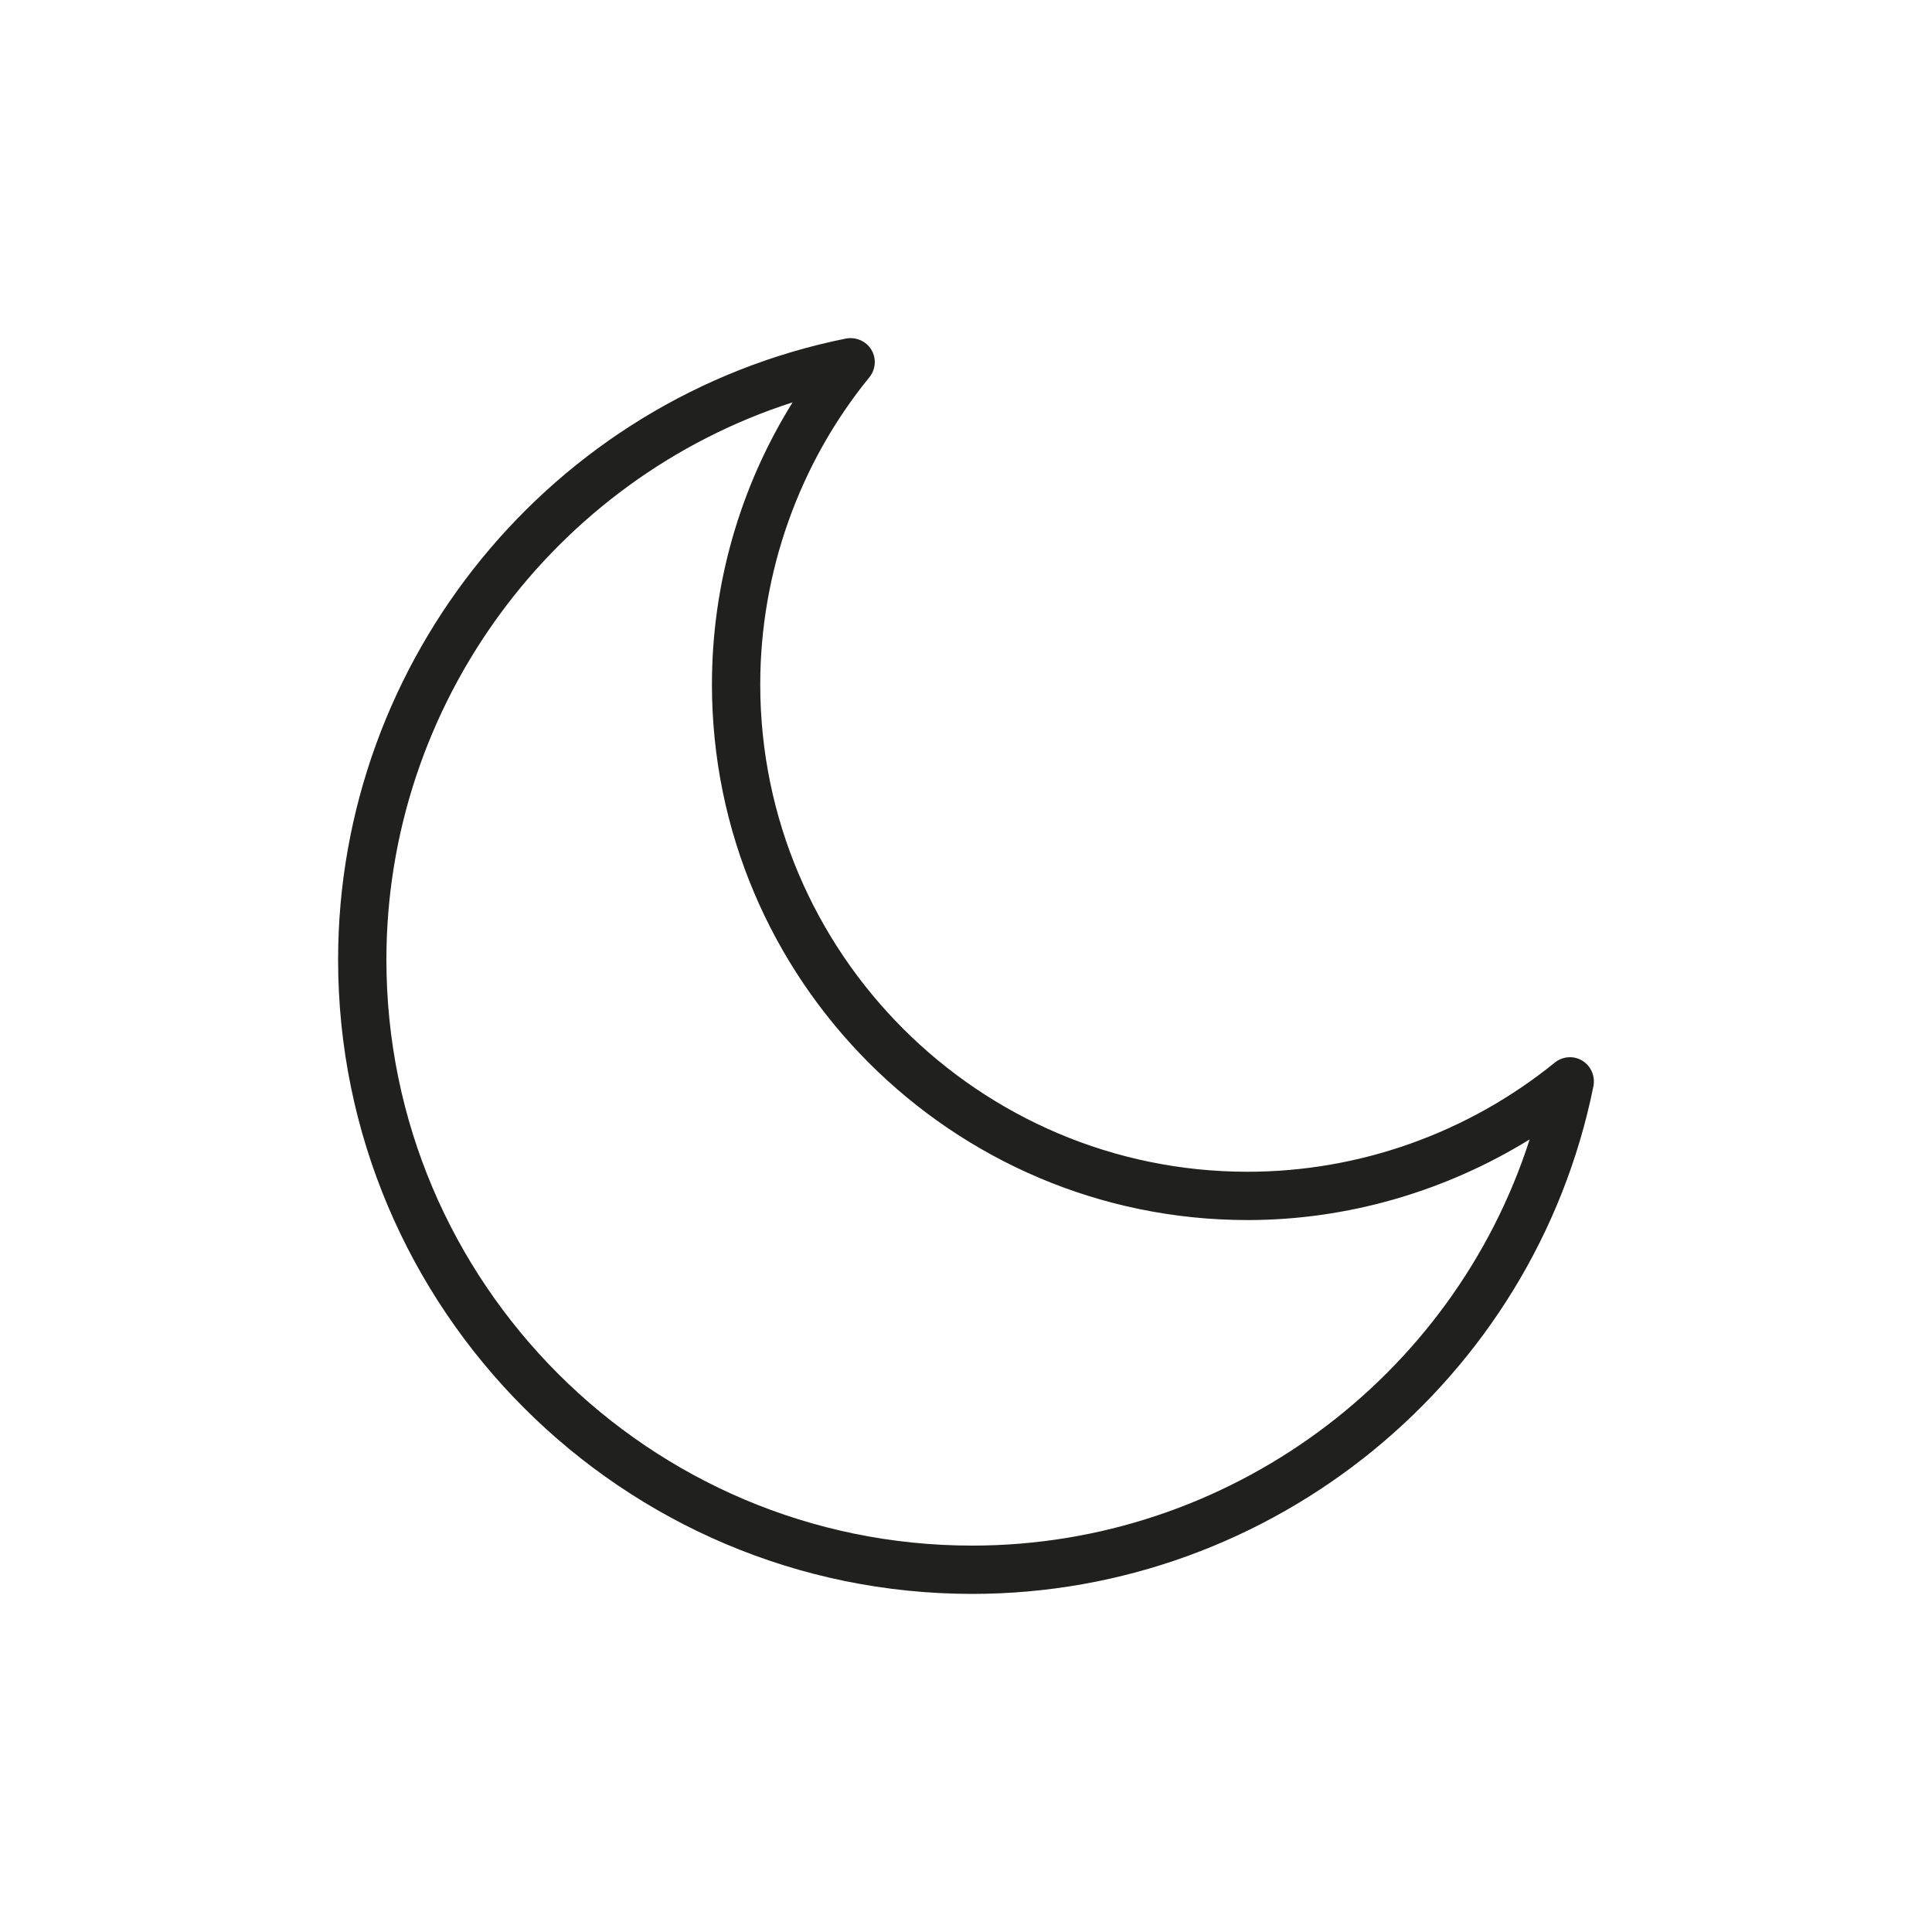 <svg width="40" height="40" viewBox="0 0 40 40" fill="none" xmlns="http://www.w3.org/2000/svg">
<path d="M20.13 33C12.89 33 7 27.11 7 19.87C7 13.65 11.42 8.24 17.51 7.01C17.72 6.97 17.93 7.06 18.04 7.24C18.15 7.42 18.13 7.65 18 7.81C16.54 9.6 15.74 11.86 15.74 14.17C15.74 19.73 20.27 24.26 25.83 24.26C28.14 24.26 30.39 23.46 32.19 22C32.35 21.87 32.58 21.85 32.76 21.96C32.94 22.07 33.03 22.28 32.99 22.49C31.76 28.58 26.35 33 20.13 33ZM16.41 8.33C11.47 9.92 8 14.58 8 19.87C8 26.56 13.44 32 20.13 32C25.42 32 30.08 28.54 31.67 23.59C29.92 24.67 27.89 25.26 25.83 25.26C19.71 25.26 14.74 20.28 14.74 14.17C14.74 12.1 15.32 10.08 16.41 8.33Z" fill="#20201E"/>
</svg>
